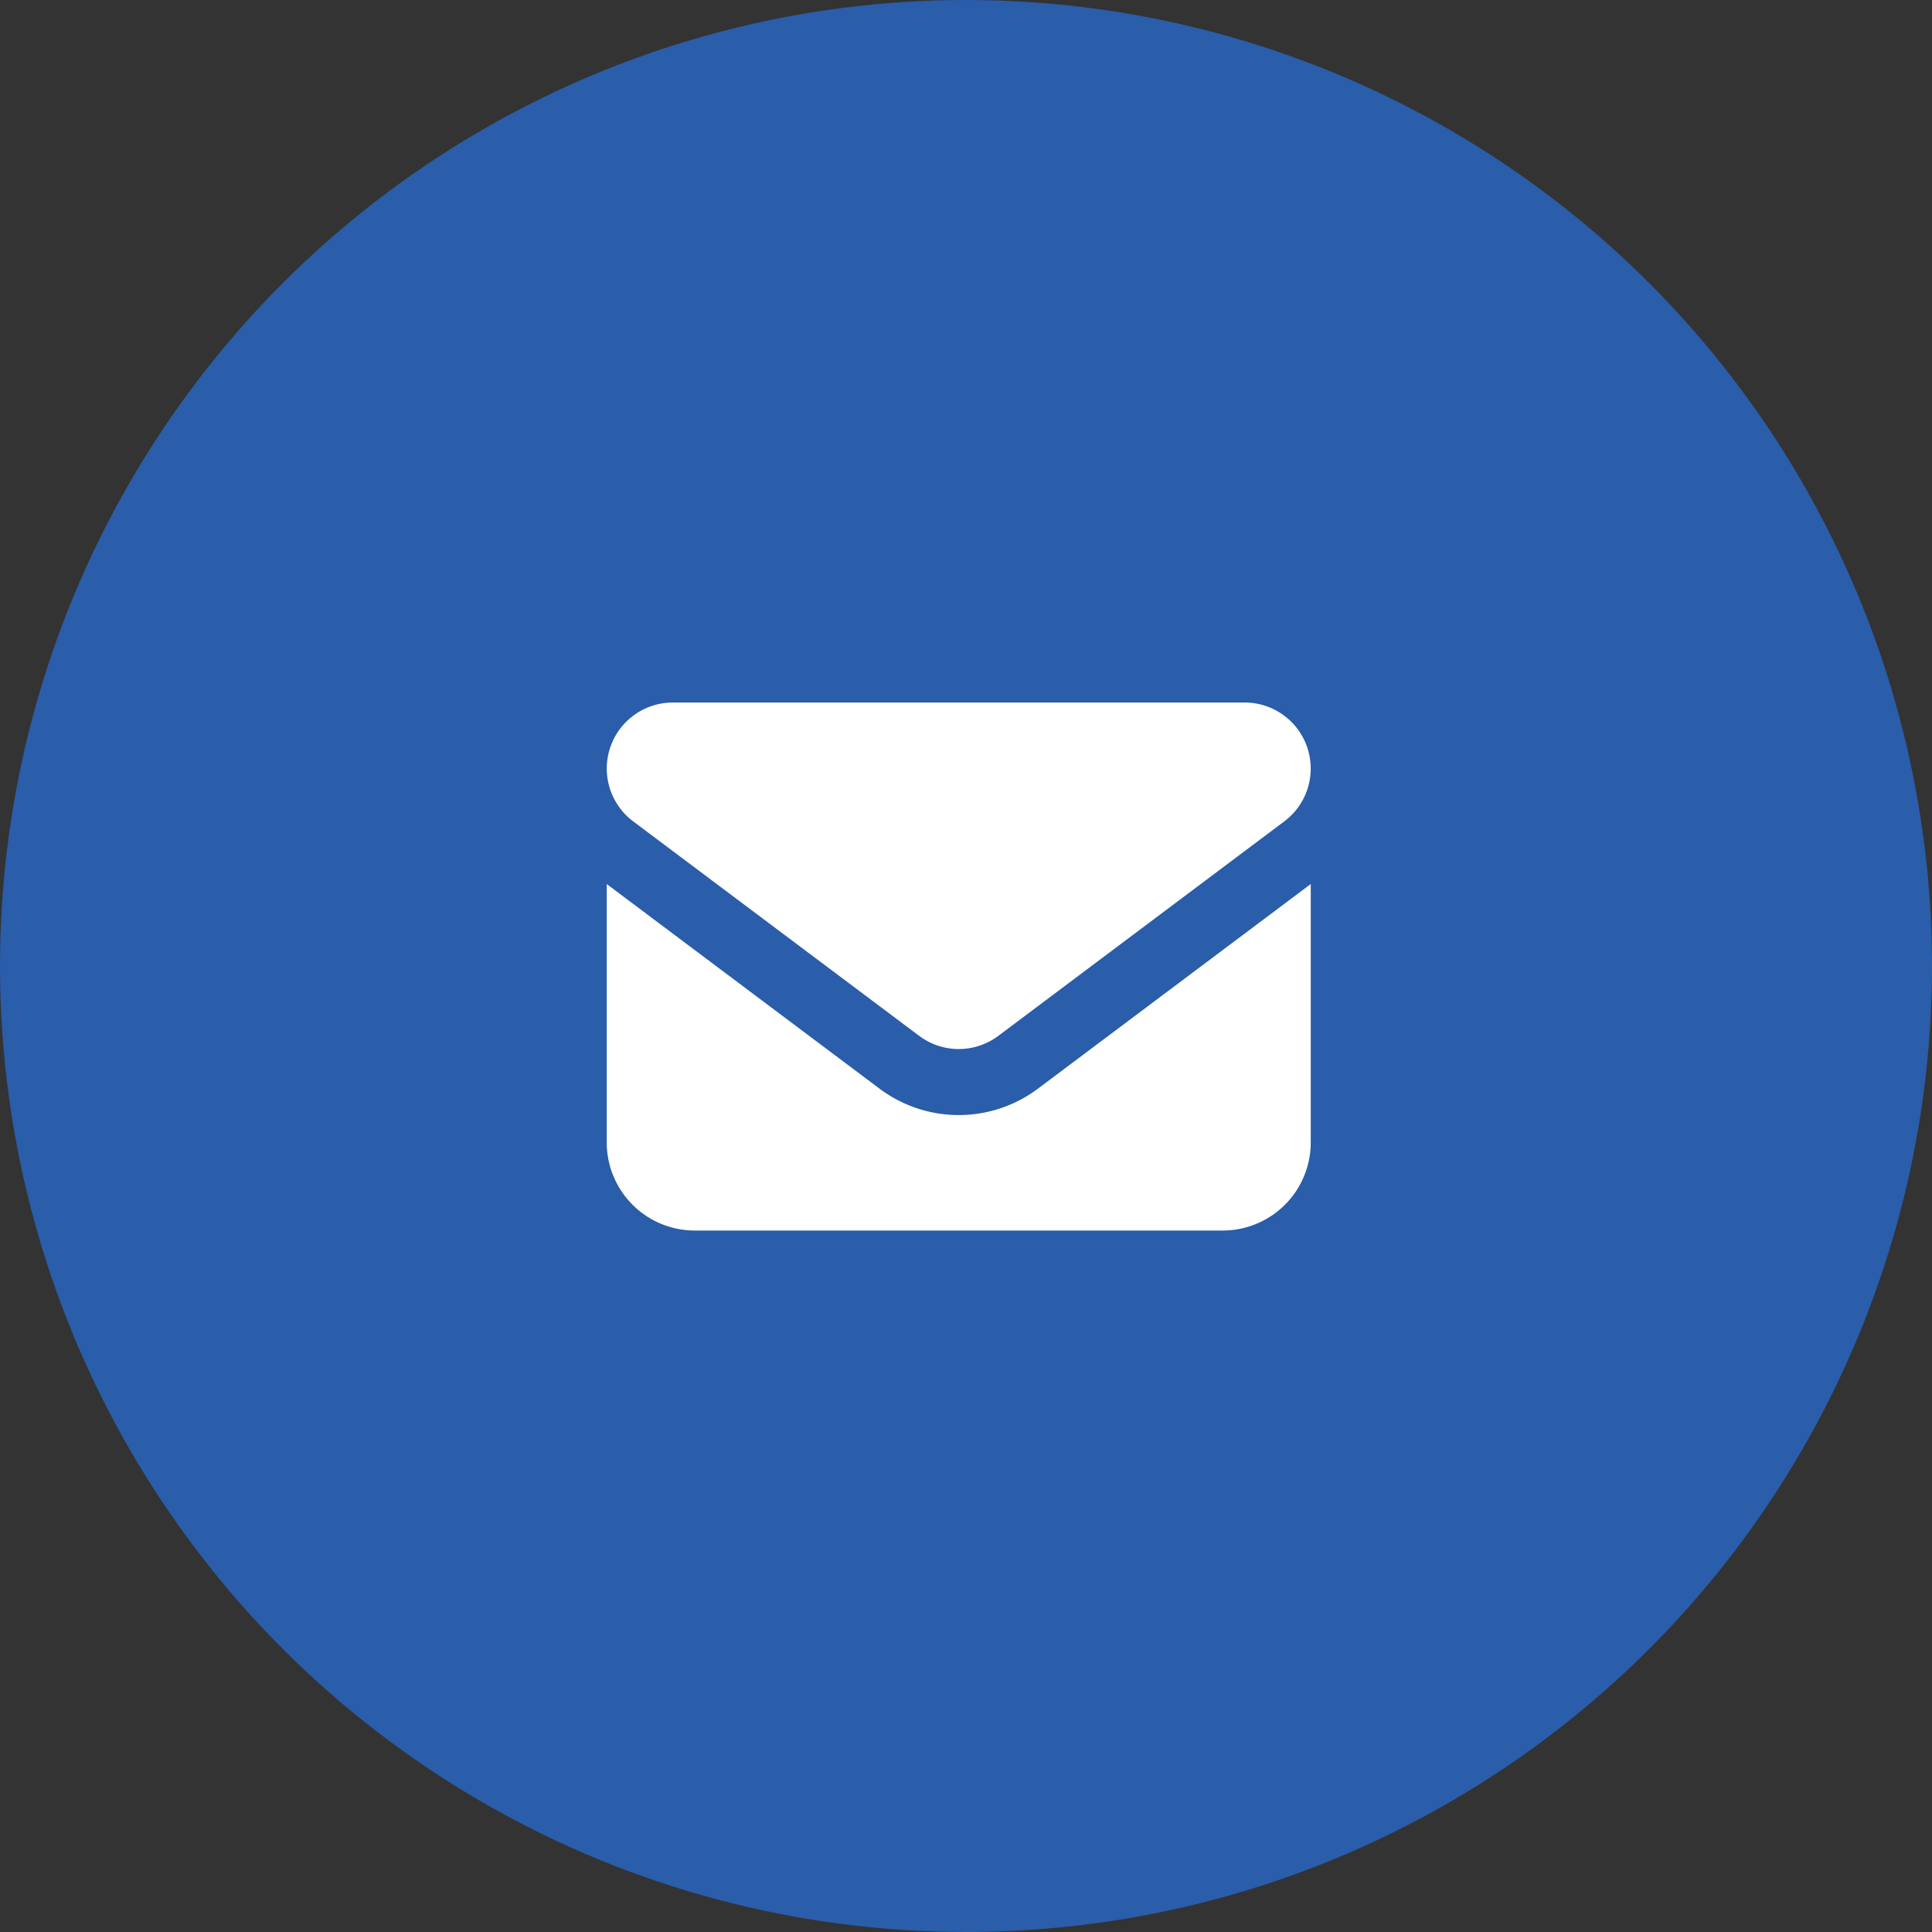 <svg xmlns="http://www.w3.org/2000/svg" width="121" height="121" viewBox="0 0 121 121">
  <rect x="0" y="0" width="121" height="121" fill="#333333" stroke="none"/>
  <g id="グループ_76009" data-name="グループ 76009" transform="translate(-99 -474)">
    <circle id="楕円形_107" data-name="楕円形 107" cx="60.5" cy="60.5" r="60.5" transform="translate(99 474)" fill="#2a5daa"/>
    <path id="envelope-solid-full" d="M68.134,128a4.134,4.134,0,0,0-2.48,7.44l17.912,13.434a4.134,4.134,0,0,0,4.96,0l17.912-13.434a4.134,4.134,0,0,0-2.48-7.44ZM64,139.367v16.19a5.517,5.517,0,0,0,5.511,5.511H102.58a5.517,5.517,0,0,0,5.511-5.511v-16.19L91.006,152.182a8.267,8.267,0,0,1-9.921,0Z" transform="translate(73 390)" fill="#fff"/>
  </g>
</svg>

